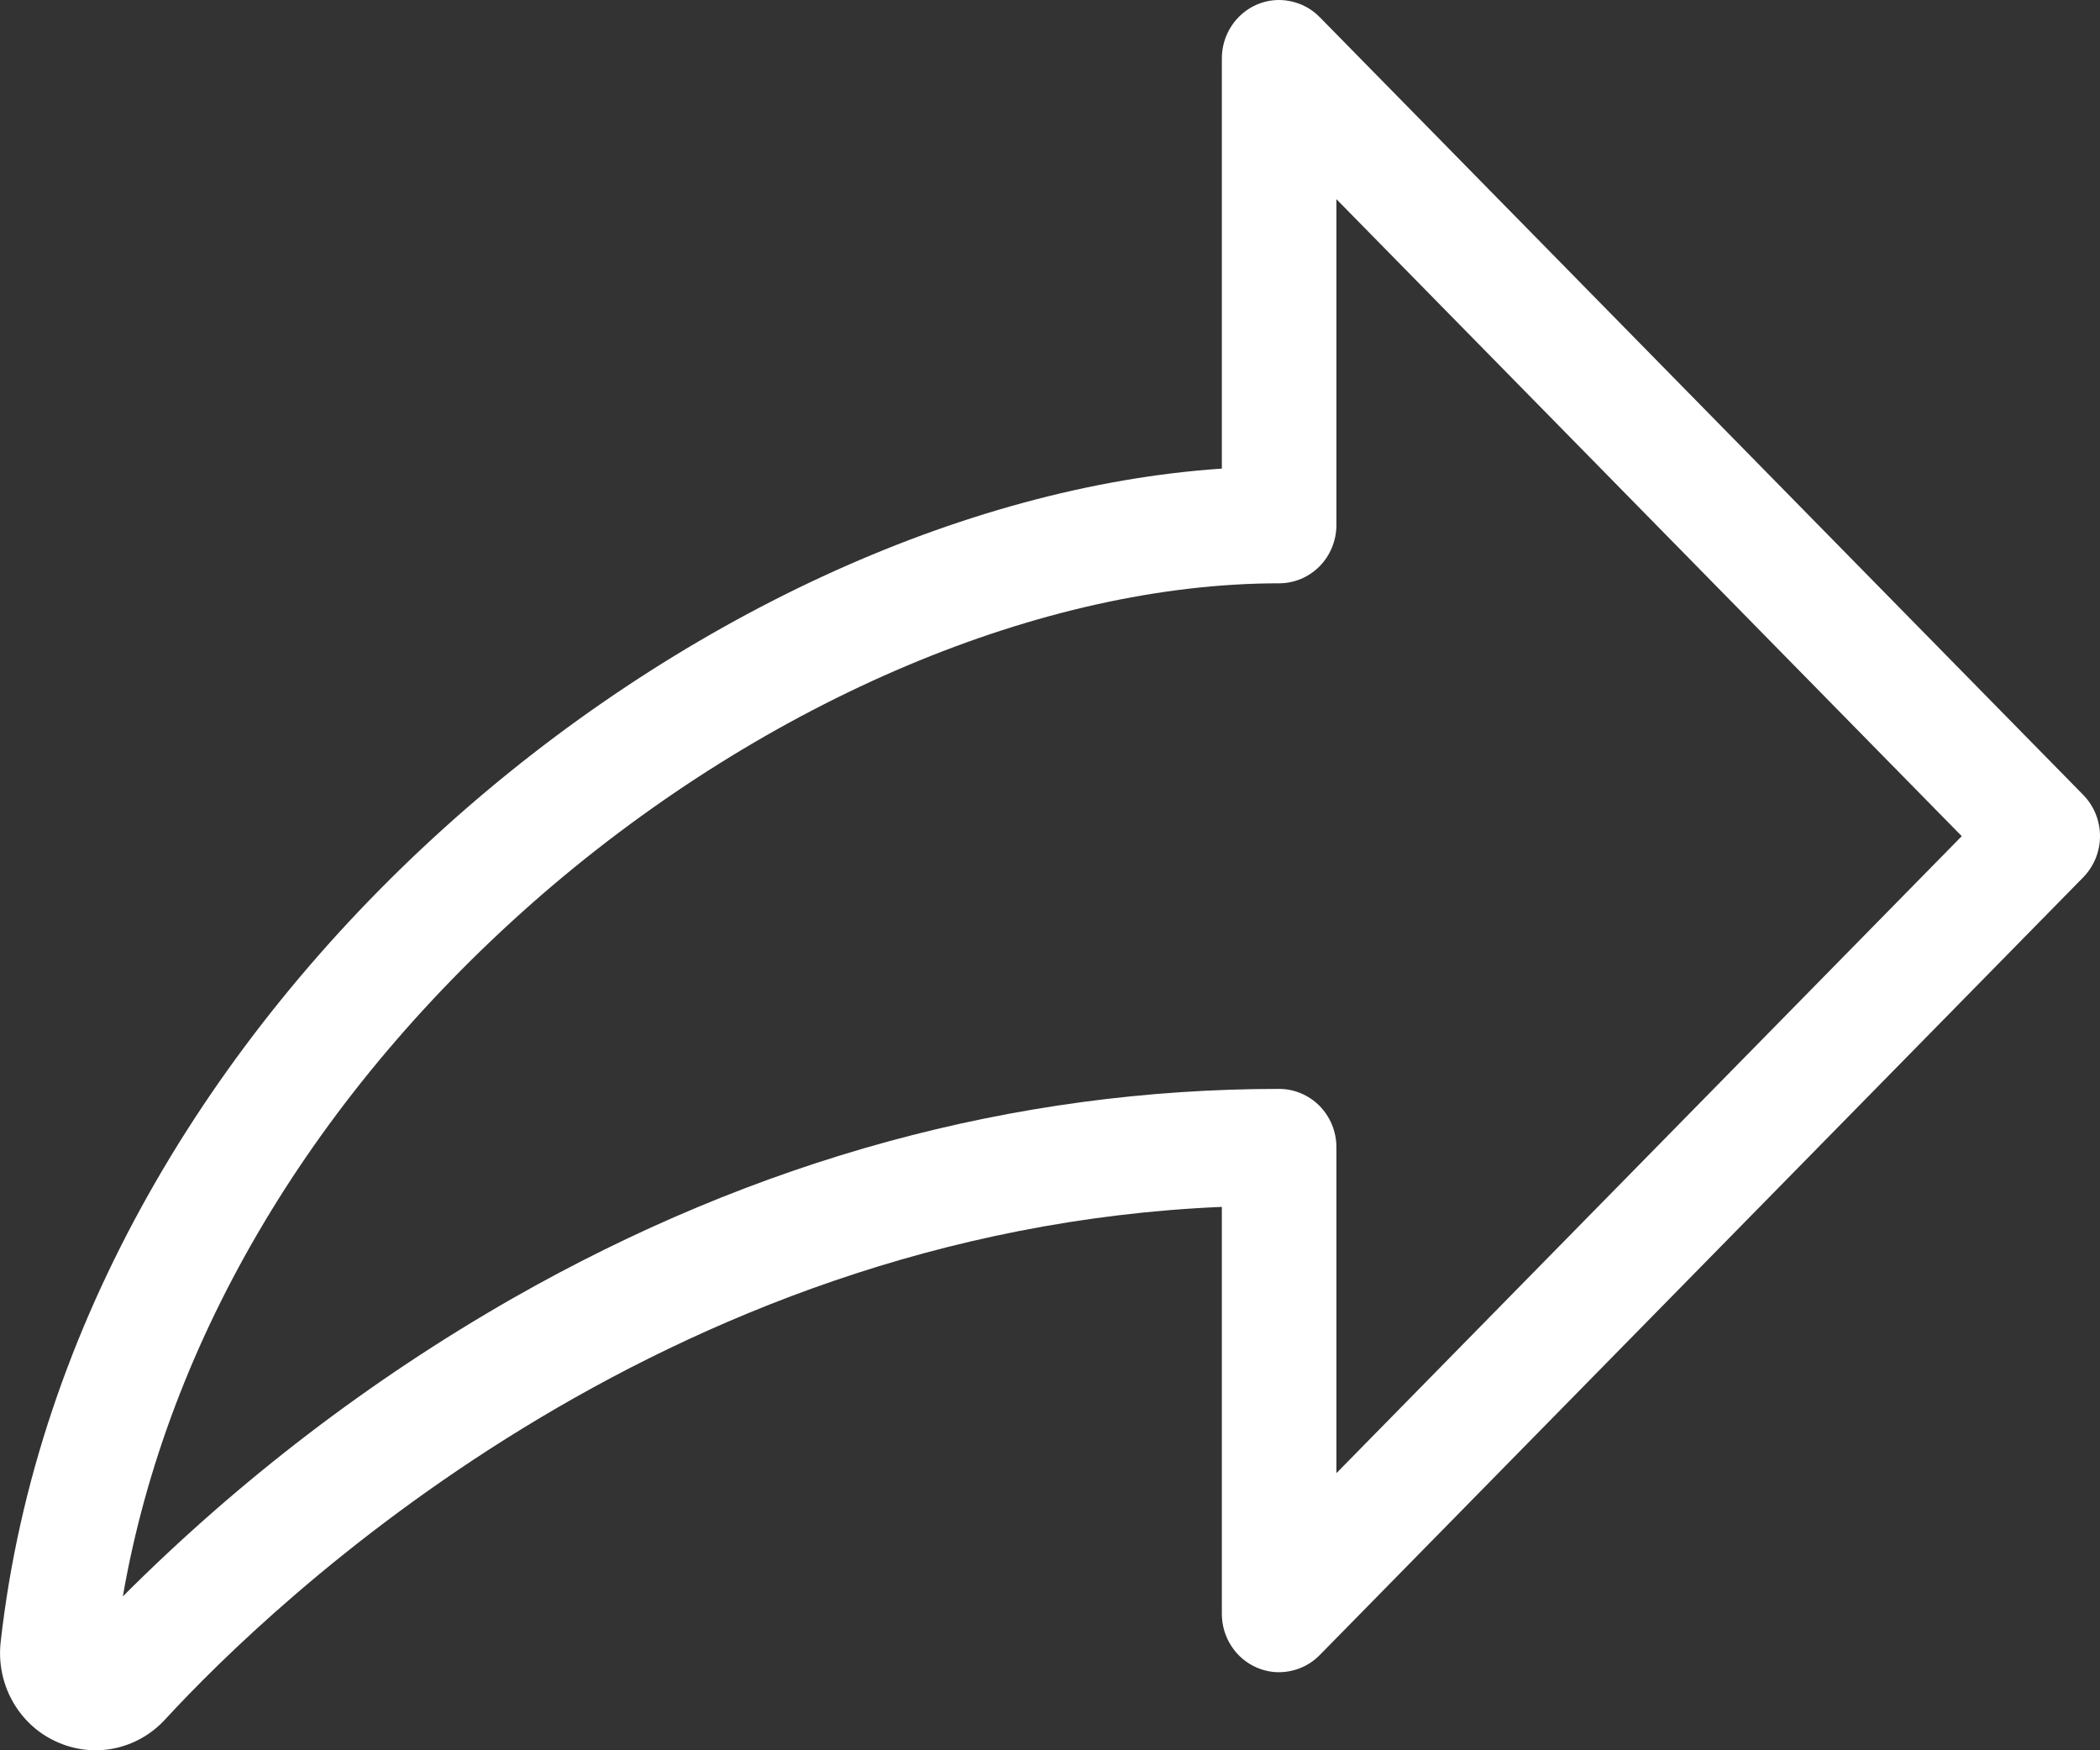 <svg width="18" height="15" viewBox="0 0 18 15" fill="none" xmlns="http://www.w3.org/2000/svg">
<rect x="0" y="0" width="18" height="15" fill="#333333" stroke="none"/>
<path d="M17.856 6.812L11.311 0.146C11.242 0.076 11.155 0.029 11.059 0.01C10.964 -0.01 10.866 0 10.776 0.038C10.686 0.076 10.61 0.14 10.556 0.222C10.502 0.304 10.473 0.401 10.473 0.5V4.016C6.015 4.315 0.622 8.599 0.006 14.07C-0.014 14.244 0.02 14.42 0.104 14.573C0.188 14.726 0.317 14.849 0.474 14.922C0.63 14.996 0.805 15.018 0.974 14.985C1.143 14.951 1.298 14.864 1.415 14.736C2.337 13.736 5.645 10.549 10.473 10.343V13.832C10.473 13.93 10.502 14.027 10.556 14.109C10.61 14.191 10.686 14.255 10.776 14.293C10.866 14.331 10.964 14.341 11.059 14.321C11.155 14.302 11.242 14.255 11.311 14.185L17.856 7.519C17.948 7.425 18 7.298 18 7.166C18 7.033 17.948 6.906 17.856 6.812ZM11.455 12.625V9.832C11.455 9.699 11.403 9.572 11.311 9.478C11.219 9.385 11.094 9.332 10.964 9.332C8.695 9.332 6.483 9.936 4.392 11.128C3.173 11.825 2.05 12.684 1.053 13.681C1.437 11.468 2.702 9.349 4.653 7.66C6.584 5.994 8.942 4.999 10.964 4.999C11.094 4.999 11.219 4.946 11.311 4.853C11.403 4.759 11.455 4.632 11.455 4.499V1.707L16.815 7.166L11.455 12.625Z" fill="white"/>
</svg>
